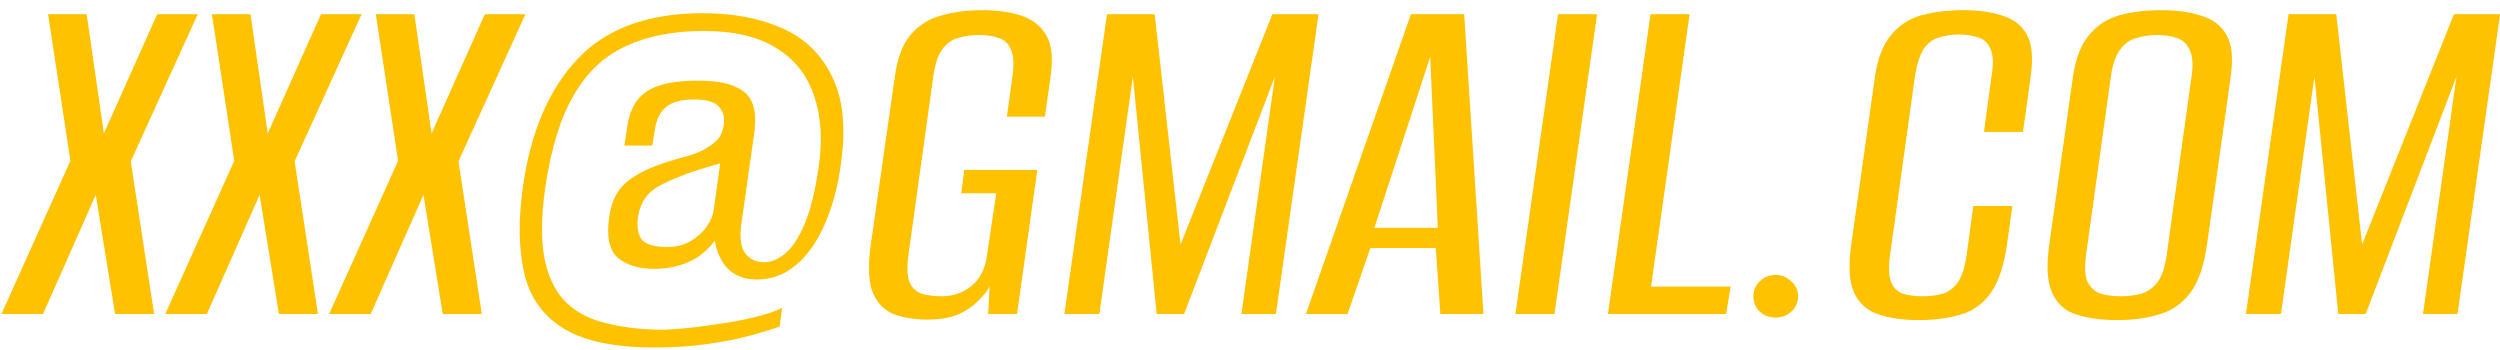 <?xml version="1.0" encoding="UTF-8"?> <svg xmlns="http://www.w3.org/2000/svg" width="207" height="29" viewBox="0 0 207 29" fill="none"><path d="M0.118 26L5.83 13.316L3.982 1.178H7.174L8.602 11.048L13.012 1.178H16.372L10.828 13.358L12.76 26H9.526L7.93 16.13L3.562 26H0.118ZM13.684 26L19.396 13.316L17.548 1.178H20.74L22.168 11.048L26.578 1.178H29.938L24.394 13.358L26.326 26H23.092L21.496 16.13L17.128 26H13.684ZM27.251 26L32.963 13.316L31.115 1.178H34.307L35.735 11.048L40.145 1.178H43.505L37.961 13.358L39.893 26H36.659L35.063 16.13L30.695 26H27.251ZM54.173 28.772C50.897 28.772 48.405 28.254 46.697 27.218C44.989 26.182 43.897 24.67 43.421 22.682C42.945 20.694 42.903 18.286 43.295 15.458C43.939 10.922 45.451 7.394 47.831 4.874C50.211 2.354 53.669 1.094 58.205 1.094C60.725 1.094 62.923 1.514 64.799 2.354C66.675 3.194 68.047 4.538 68.915 6.386C69.811 8.206 70.049 10.6 69.629 13.568C69.377 15.444 68.929 17.11 68.285 18.566C67.669 19.994 66.885 21.114 65.933 21.926C64.981 22.738 63.889 23.144 62.657 23.144C62.013 23.144 61.453 23.018 60.977 22.766C60.501 22.514 60.123 22.164 59.843 21.716C59.563 21.268 59.367 20.792 59.255 20.288C59.143 19.756 59.115 19.238 59.171 18.734L59.927 18.776C59.227 20.064 58.387 20.974 57.407 21.506C56.427 22.01 55.363 22.262 54.215 22.262C52.899 22.262 51.877 21.954 51.149 21.338C50.449 20.722 50.211 19.616 50.435 18.02C50.547 17.208 50.771 16.522 51.107 15.962C51.471 15.374 52.059 14.856 52.871 14.408C53.683 13.932 54.859 13.484 56.399 13.064C57.099 12.896 57.701 12.686 58.205 12.434C58.709 12.154 59.073 11.902 59.297 11.678C59.493 11.482 59.633 11.286 59.717 11.09C59.801 10.866 59.871 10.628 59.927 10.376C60.011 9.704 59.871 9.186 59.507 8.822C59.171 8.43 58.499 8.234 57.491 8.234C56.427 8.234 55.643 8.444 55.139 8.864C54.635 9.284 54.327 9.928 54.215 10.796L54.005 12.056H51.695L51.905 10.712C52.017 9.788 52.269 9.032 52.661 8.444C53.053 7.856 53.641 7.422 54.425 7.142C55.237 6.834 56.343 6.68 57.743 6.68C59.143 6.68 60.193 6.848 60.893 7.184C61.621 7.492 62.097 7.968 62.321 8.612C62.545 9.228 62.587 10.04 62.447 11.048L61.397 18.44C61.229 19.616 61.327 20.456 61.691 20.96C62.083 21.464 62.615 21.716 63.287 21.716C63.875 21.716 64.463 21.464 65.051 20.96C65.639 20.456 66.171 19.63 66.647 18.482C67.123 17.334 67.501 15.794 67.781 13.862C68.117 11.594 67.991 9.62 67.403 7.94C66.843 6.232 65.807 4.916 64.295 3.992C62.811 3.04 60.795 2.564 58.247 2.564C55.755 2.564 53.613 2.984 51.821 3.824C50.029 4.636 48.587 5.994 47.495 7.898C46.403 9.774 45.619 12.322 45.143 15.542C44.807 17.978 44.793 19.966 45.101 21.506C45.437 23.046 46.039 24.236 46.907 25.076C47.775 25.888 48.867 26.448 50.183 26.756C51.499 27.092 52.983 27.274 54.635 27.302C55.195 27.302 55.909 27.26 56.777 27.176C57.673 27.092 58.625 26.966 59.633 26.798C60.669 26.658 61.635 26.476 62.531 26.252C63.455 26.028 64.197 25.776 64.757 25.496L64.547 27.05C63.987 27.246 63.203 27.484 62.195 27.764C61.187 28.044 59.997 28.282 58.625 28.478C57.281 28.674 55.797 28.772 54.173 28.772ZM55.223 20.456C56.007 20.456 56.665 20.288 57.197 19.952C57.757 19.616 58.191 19.224 58.499 18.776C58.835 18.3 59.031 17.852 59.087 17.432L59.633 13.526C59.213 13.638 58.695 13.792 58.079 13.988C57.491 14.156 56.931 14.352 56.399 14.576C55.587 14.884 54.943 15.178 54.467 15.458C53.991 15.738 53.627 16.074 53.375 16.466C53.123 16.83 52.941 17.32 52.829 17.936C52.717 18.804 52.829 19.448 53.165 19.868C53.529 20.26 54.215 20.456 55.223 20.456ZM76.776 26.462C75.796 26.462 74.9 26.322 74.088 26.042C73.304 25.762 72.716 25.202 72.324 24.362C71.932 23.494 71.848 22.192 72.072 20.456L74.088 6.386C74.284 4.874 74.704 3.726 75.348 2.942C76.02 2.13 76.86 1.584 77.868 1.304C78.904 0.996 80.052 0.842 81.312 0.842C82.572 0.842 83.664 0.996 84.588 1.304C85.512 1.612 86.198 2.158 86.646 2.942C87.094 3.726 87.206 4.874 86.982 6.386L86.52 9.662H83.37L83.832 6.302C83.972 5.322 83.93 4.594 83.706 4.118C83.51 3.614 83.174 3.292 82.698 3.152C82.25 2.984 81.704 2.9 81.06 2.9C80.416 2.9 79.828 2.984 79.296 3.152C78.792 3.292 78.358 3.614 77.994 4.118C77.658 4.594 77.42 5.322 77.28 6.302L75.222 21.086C75.082 22.094 75.11 22.85 75.306 23.354C75.502 23.83 75.838 24.152 76.314 24.32C76.79 24.46 77.35 24.53 77.994 24.53C78.946 24.53 79.772 24.236 80.472 23.648C81.172 23.06 81.592 22.206 81.732 21.086L82.488 16.004H79.59L79.842 14.072H85.89L84.21 26H81.816L81.942 23.732C81.83 23.9 81.718 24.068 81.606 24.236C81.494 24.376 81.382 24.502 81.27 24.614C80.822 25.146 80.234 25.594 79.506 25.958C78.806 26.294 77.896 26.462 76.776 26.462ZM88.131 26L91.659 1.178H95.607L97.749 20.246L105.351 1.178H109.173L105.645 26H102.789L105.561 6.344L98.043 26H95.775L93.801 6.344L91.029 26H88.131ZM108.131 26L116.825 1.178H121.235L122.831 26H119.261L118.883 20.54H113.465L111.575 26H108.131ZM113.801 18.86H119.051L118.421 4.706L113.801 18.86ZM125.476 26L129.004 1.178H132.238L128.71 26H125.476ZM133.136 26L136.664 1.178H139.898L136.706 23.732H143.3L142.922 26H133.136ZM147.032 26.294C146.5 26.294 146.052 26.126 145.688 25.79C145.352 25.454 145.184 25.034 145.184 24.53C145.184 24.054 145.352 23.648 145.688 23.312C146.052 22.948 146.5 22.766 147.032 22.766C147.536 22.766 147.97 22.948 148.334 23.312C148.698 23.648 148.88 24.054 148.88 24.53C148.88 25.034 148.698 25.454 148.334 25.79C147.97 26.126 147.536 26.294 147.032 26.294ZM158.894 26.504C157.606 26.504 156.5 26.35 155.576 26.042C154.652 25.762 153.966 25.16 153.518 24.236C153.098 23.312 153.028 21.926 153.308 20.078L155.24 6.386C155.464 4.846 155.912 3.684 156.584 2.9C157.256 2.088 158.096 1.542 159.104 1.262C160.14 0.982 161.288 0.842 162.548 0.842C163.836 0.842 164.928 0.996 165.824 1.304C166.748 1.584 167.42 2.116 167.84 2.9C168.26 3.684 168.358 4.846 168.134 6.386L167.504 10.922H164.27L164.9 6.302C165.068 5.294 165.04 4.552 164.816 4.076C164.62 3.572 164.284 3.25 163.808 3.11C163.36 2.942 162.828 2.858 162.212 2.858C161.596 2.858 161.036 2.942 160.532 3.11C160.028 3.25 159.608 3.572 159.272 4.076C158.964 4.552 158.726 5.294 158.558 6.302L156.5 21.086C156.36 22.094 156.388 22.85 156.584 23.354C156.78 23.83 157.102 24.152 157.55 24.32C158.026 24.46 158.572 24.53 159.188 24.53C159.804 24.53 160.364 24.46 160.868 24.32C161.372 24.152 161.792 23.83 162.128 23.354C162.464 22.85 162.702 22.094 162.842 21.086L163.388 17.054H166.622L166.202 20.078C165.95 21.954 165.488 23.354 164.816 24.278C164.172 25.174 163.346 25.762 162.338 26.042C161.33 26.35 160.182 26.504 158.894 26.504ZM175.29 26.504C174.002 26.504 172.882 26.35 171.93 26.042C171.006 25.762 170.334 25.16 169.914 24.236C169.494 23.312 169.424 21.926 169.704 20.078L171.636 6.386C171.86 4.846 172.308 3.684 172.98 2.9C173.652 2.088 174.492 1.542 175.5 1.262C176.536 0.982 177.684 0.842 178.944 0.842C180.232 0.842 181.338 0.996 182.262 1.304C183.214 1.584 183.914 2.116 184.362 2.9C184.81 3.684 184.922 4.846 184.698 6.386L182.766 20.078C182.514 21.954 182.038 23.354 181.338 24.278C180.638 25.174 179.77 25.762 178.734 26.042C177.726 26.35 176.578 26.504 175.29 26.504ZM175.584 24.53C176.2 24.53 176.774 24.46 177.306 24.32C177.838 24.152 178.286 23.83 178.65 23.354C179.014 22.85 179.266 22.094 179.406 21.086L181.464 6.302C181.604 5.322 181.548 4.594 181.296 4.118C181.072 3.614 180.722 3.292 180.246 3.152C179.77 2.984 179.224 2.9 178.608 2.9C177.992 2.9 177.418 2.984 176.886 3.152C176.354 3.292 175.906 3.614 175.542 4.118C175.178 4.594 174.926 5.322 174.786 6.302L172.728 21.086C172.588 22.094 172.63 22.85 172.854 23.354C173.106 23.83 173.47 24.152 173.946 24.32C174.422 24.46 174.968 24.53 175.584 24.53ZM185.966 26L189.494 1.178H193.442L195.584 20.246L203.186 1.178H207.008L203.48 26H200.624L203.396 6.344L195.878 26H193.61L191.636 6.344L188.864 26H185.966Z" fill="#FFC200"></path></svg> 